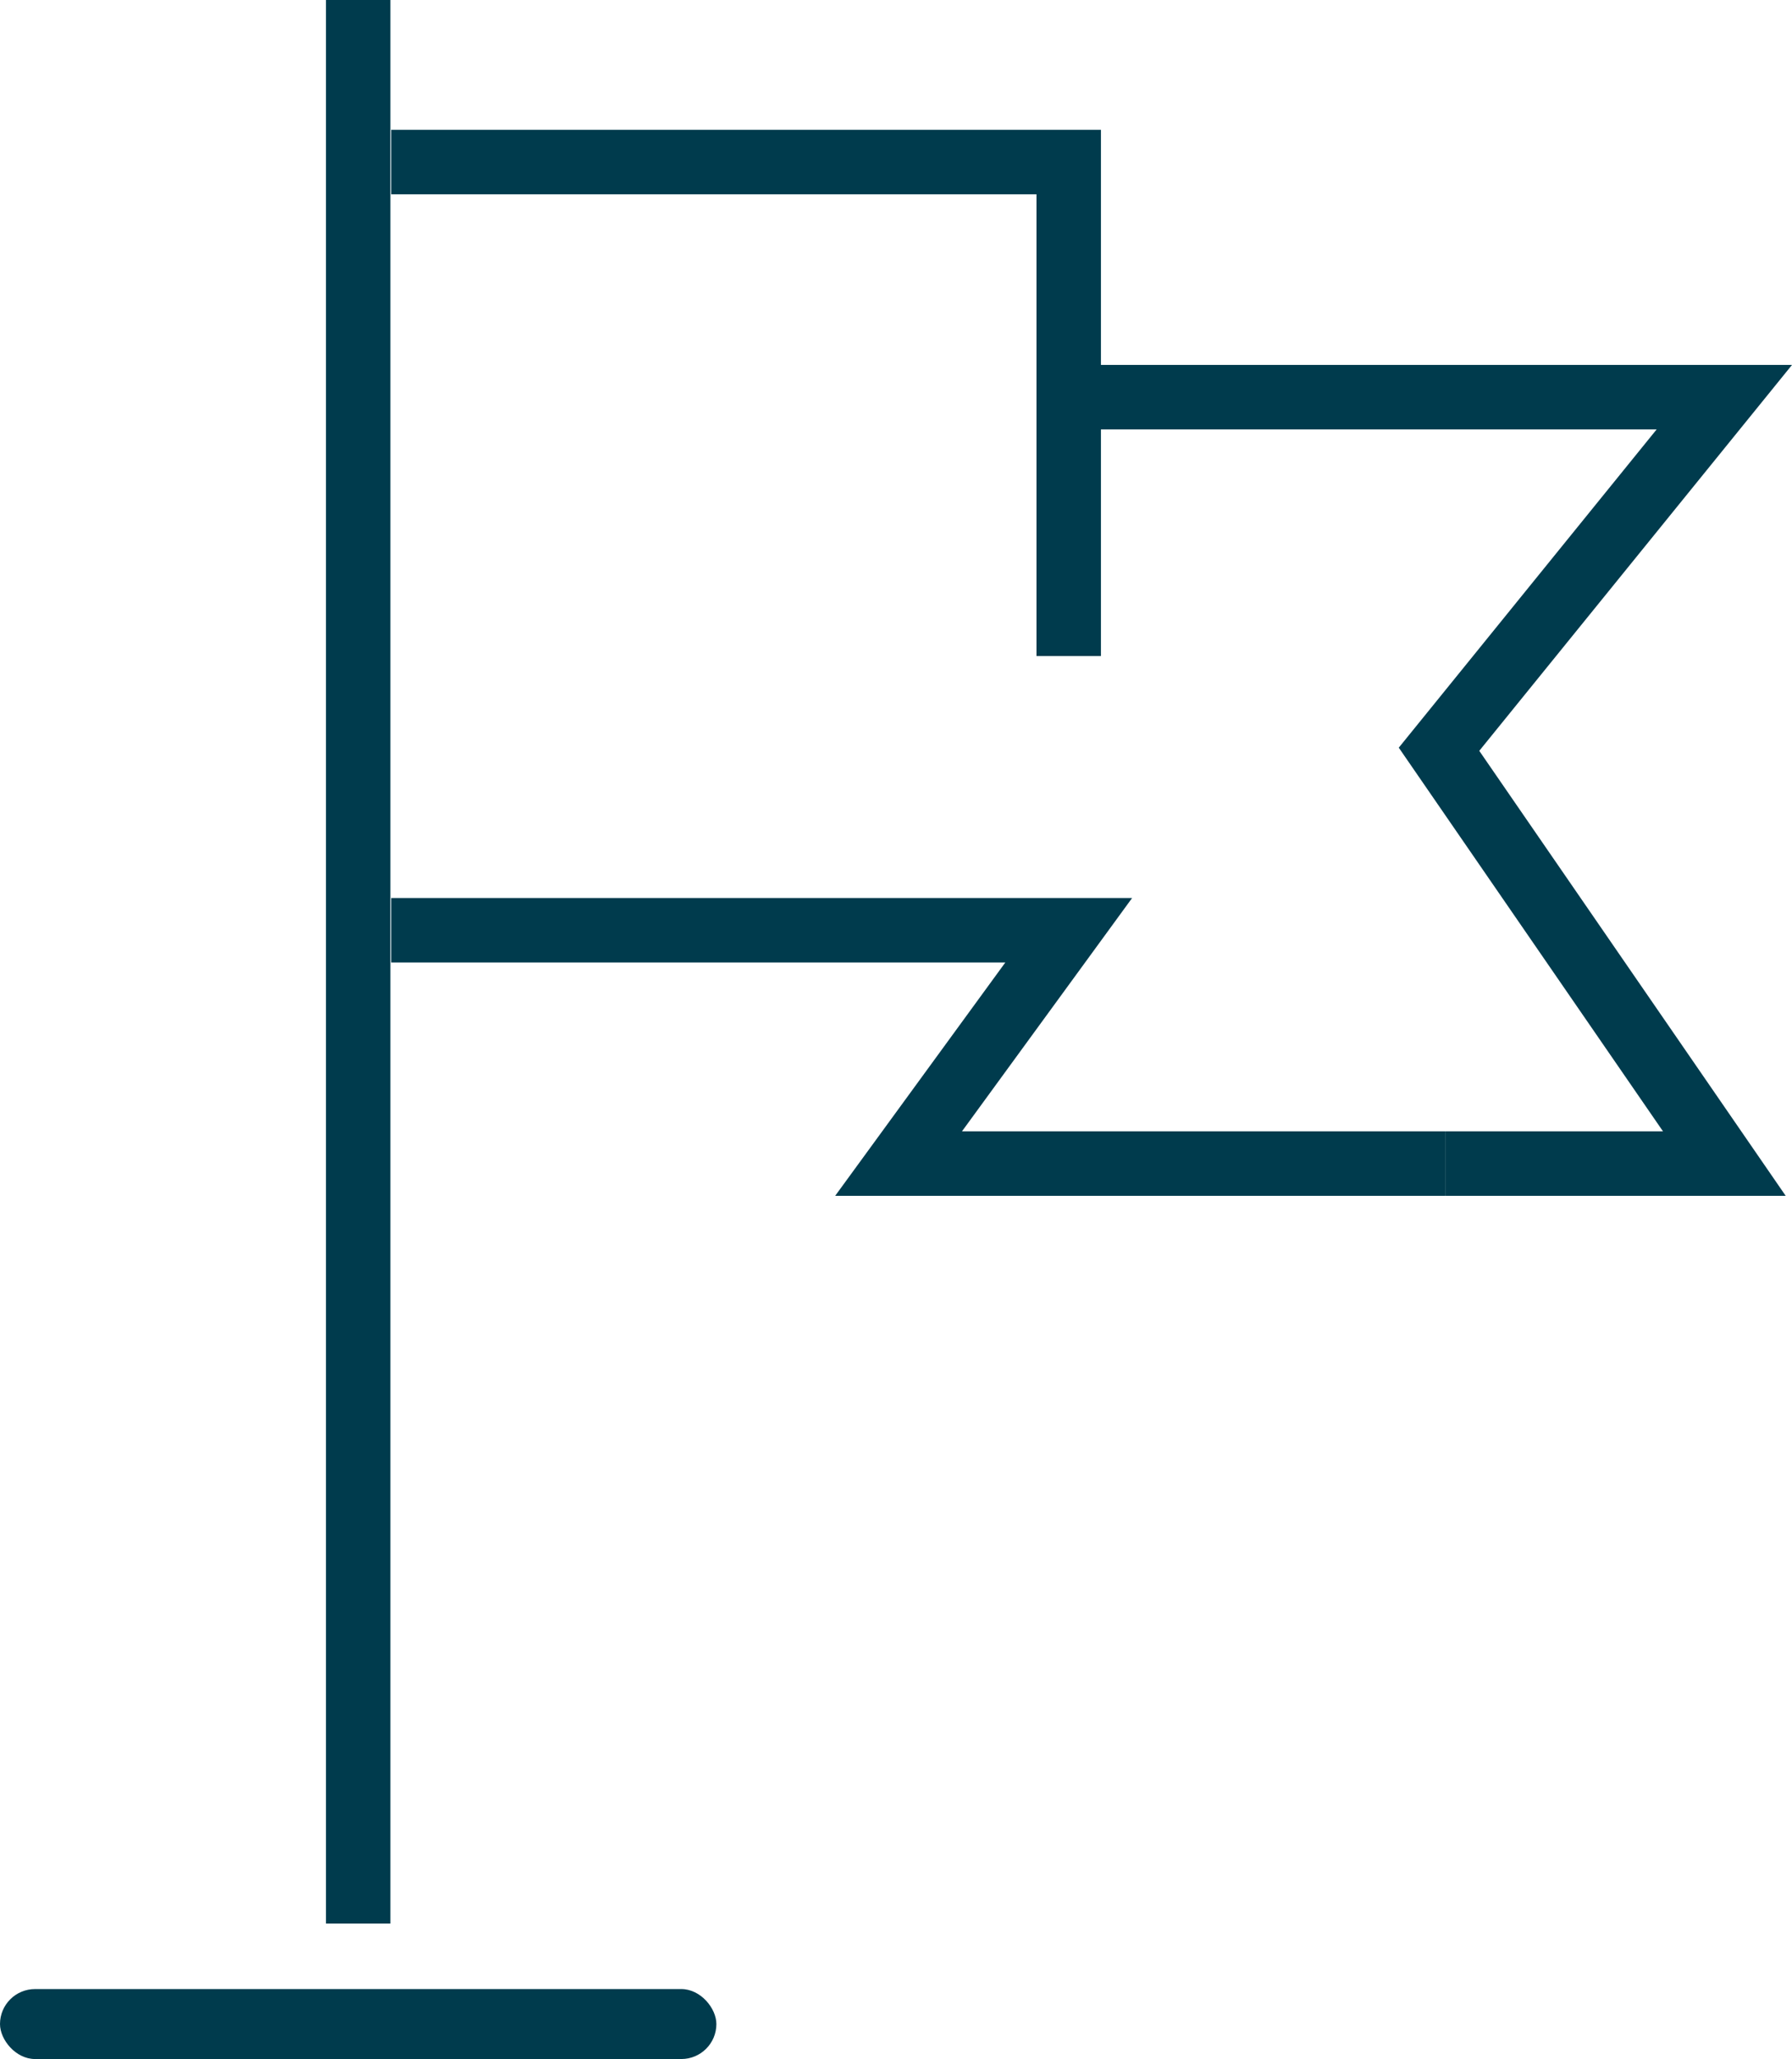 <svg id="Layer_1" data-name="Layer 1" xmlns="http://www.w3.org/2000/svg" viewBox="0 0 152.94 175.7"><defs><style>.cls-1{fill:#003b4d;}</style></defs><rect class="cls-1" x="27.82" width="5.5" height="164.14"/><rect class="cls-1" y="169.73" width="61.14" height="5.97" rx="2.99"/><polygon class="cls-1" points="93.96 55.98 88.46 55.98 88.46 16.58 33.39 16.58 33.39 11.08 93.96 11.08 93.96 55.98"/><polygon class="cls-1" points="152.4 102.04 123.34 102.04 123.34 96.54 141.93 96.54 119.38 63.8 141.39 36.64 92.15 36.64 92.15 31.14 152.94 31.14 126.25 64.07 152.4 102.04"/><polygon class="cls-1" points="123.34 102.04 71.28 102.04 85.8 82.13 33.39 82.13 33.39 76.63 96.62 76.63 82.1 96.54 123.34 96.54 123.34 102.04"/></svg>
